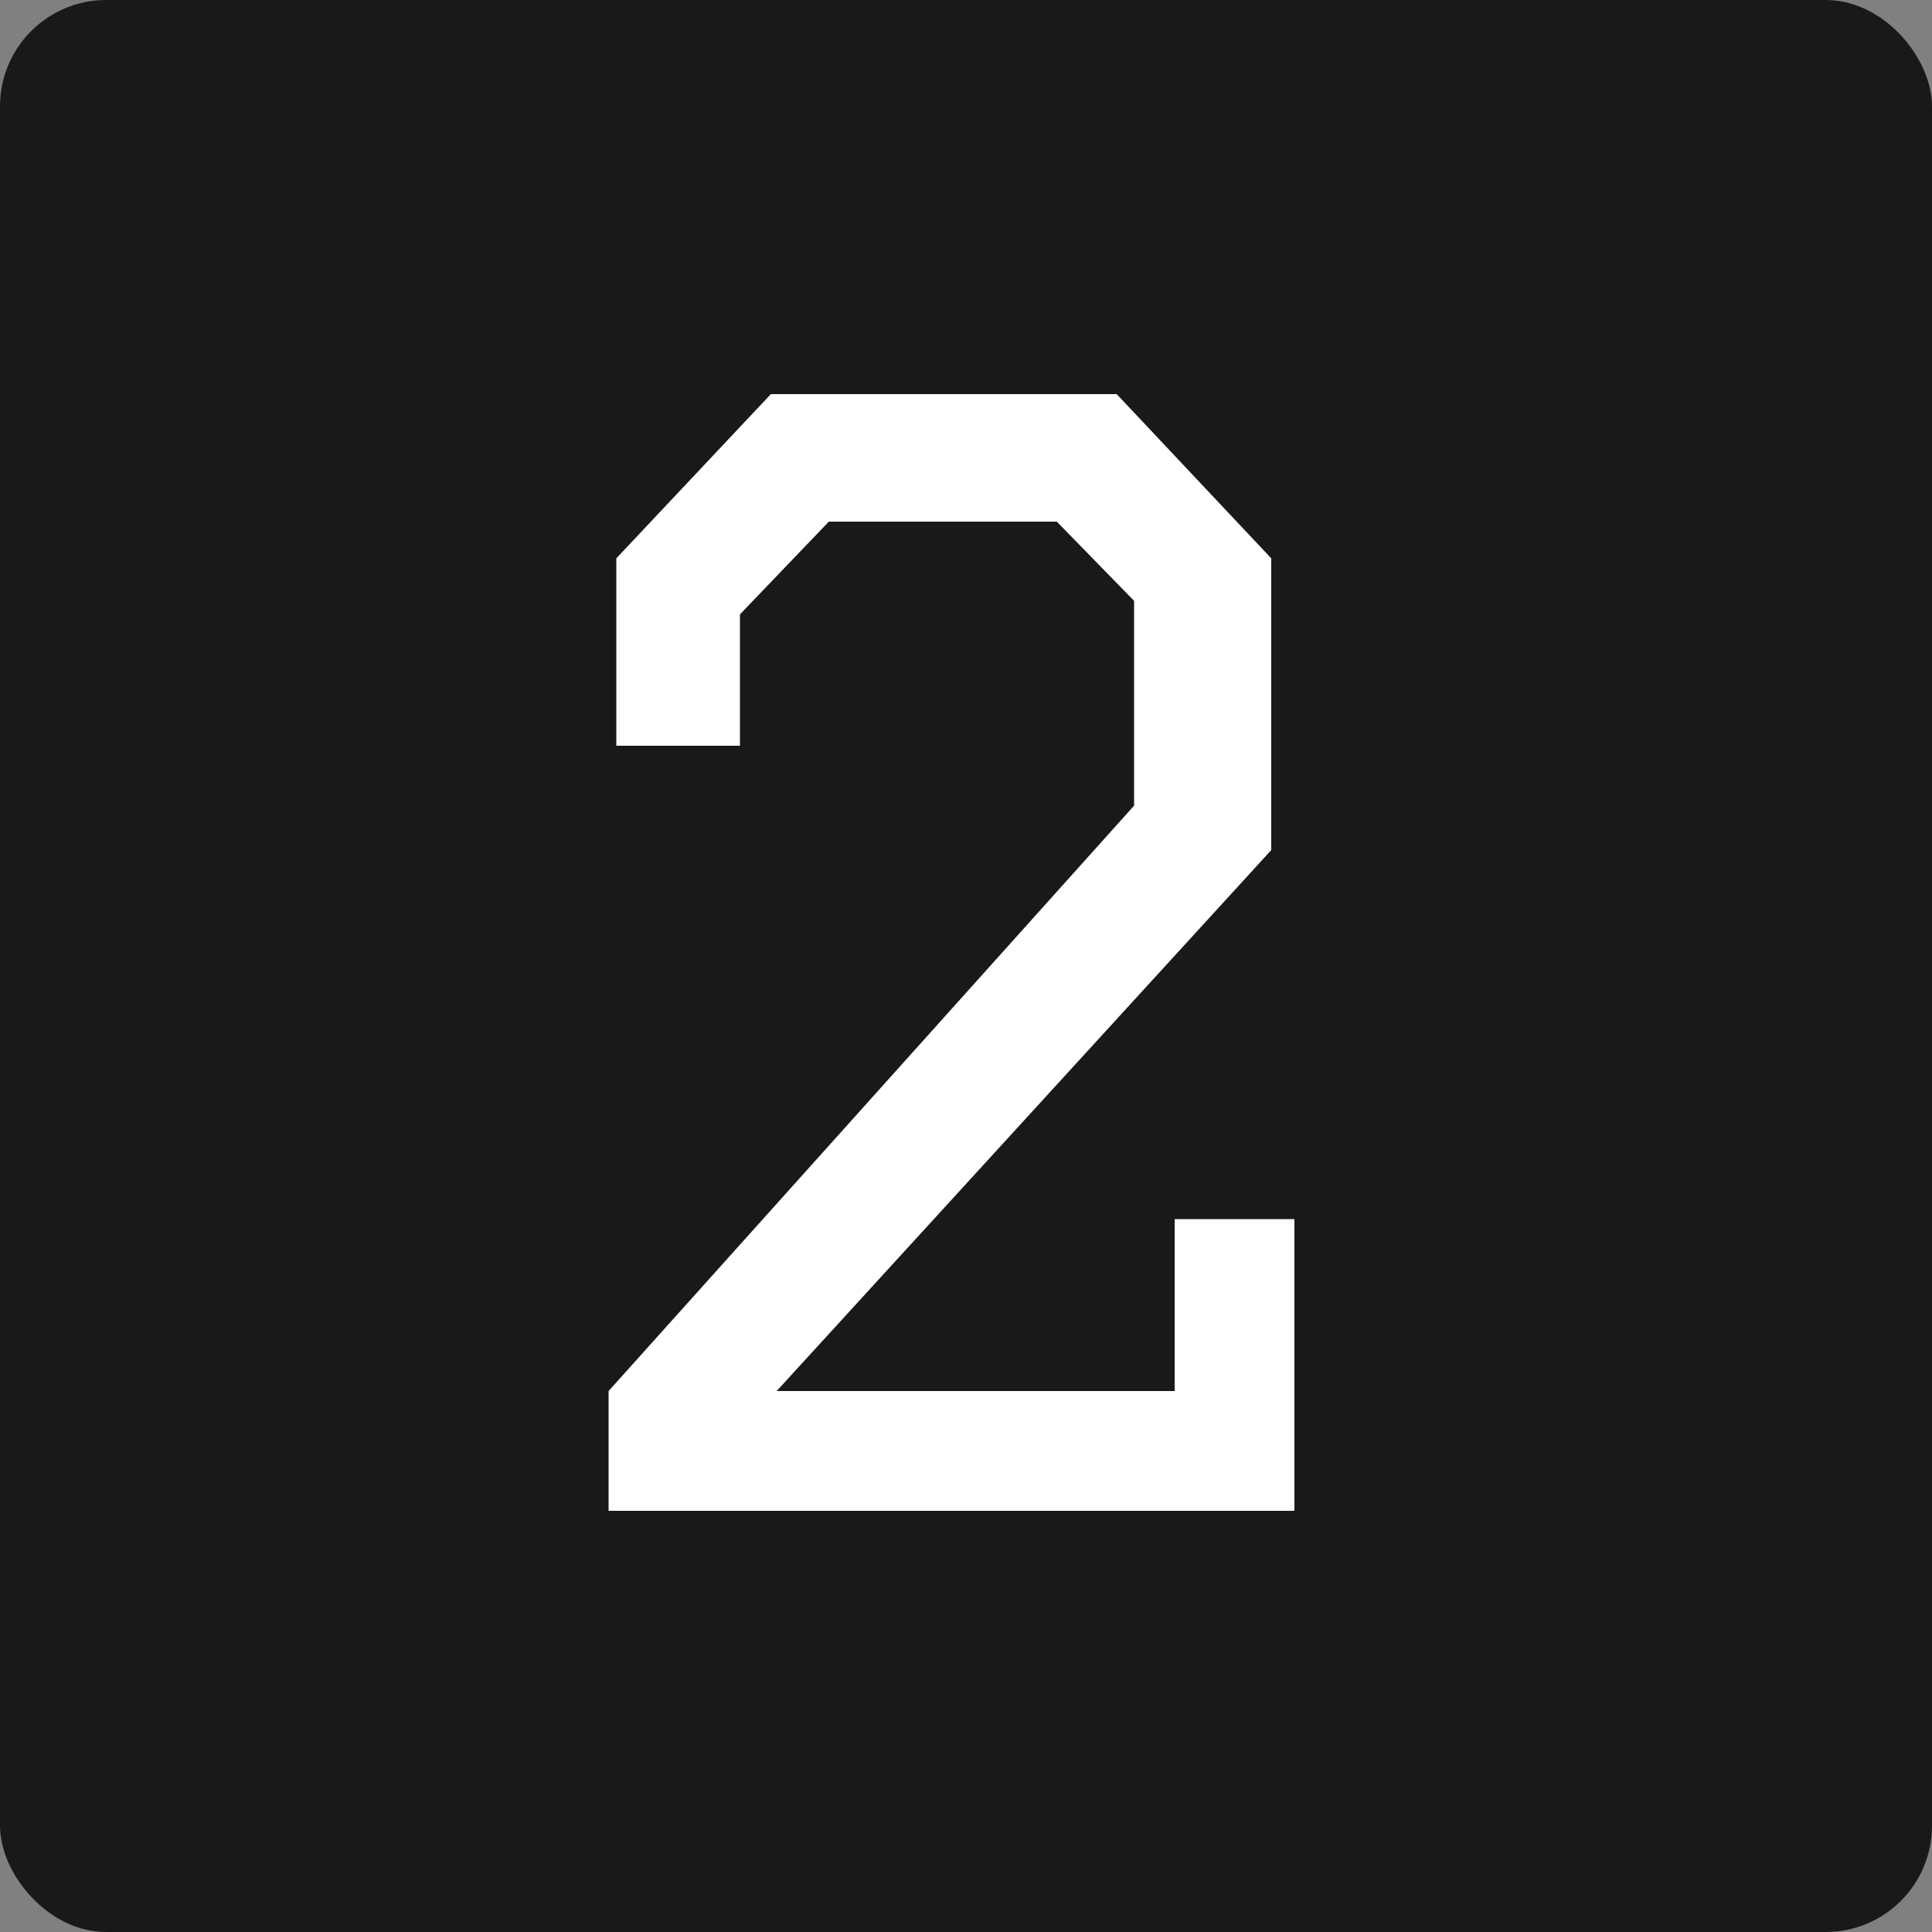 <?xml version="1.0" encoding="UTF-8"?>
<svg xmlns="http://www.w3.org/2000/svg" version="1.1" viewBox="0 0 100 100">
  <rect x="0" y="0" width="100" height="100" fill="#808080" stroke="none"/>
  <defs>
    <style>
      .cls-1 {
        fill: #fff;
      }

      .cls-2 {
        fill: #191919;
      }
    </style>
  </defs>
  <!-- Generator: Adobe Illustrator 28.6.0, SVG Export Plug-In . SVG Version: 1.2.0 Build 709)  -->
  <g>
    <g id="Livello_1">
      <g>
        <rect class="cls-2" width="100" height="100" rx="5.5" ry="5.5"/>
        <path class="cls-1" d="M66.9,78.2H31.5v-6.2l27.2-30.3v-10.6l-4-4.1h-11.8l-4.6,4.8v6.8h-6.4v-9.7l8-8.5h17.9l8,8.5v15.1l-25.6,28h20.6v-8.9h6.2v15.1Z"/>
      </g>
    </g>
  </g>
</svg>